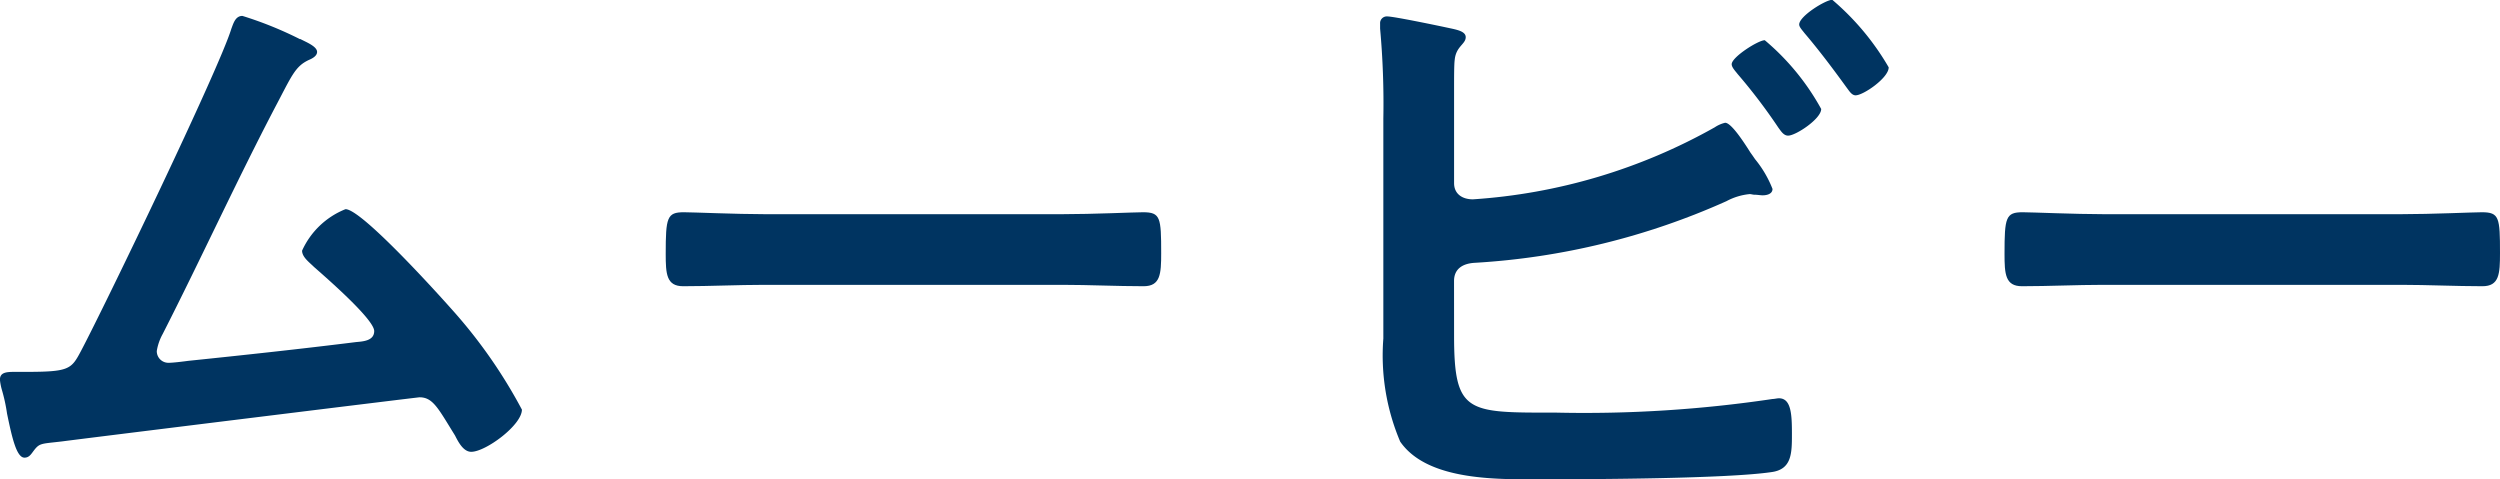 <svg xmlns="http://www.w3.org/2000/svg" width="63.334" height="12.143" viewBox="0 0 63.334 12.143"><defs><style>.a{fill:#003461;}</style></defs><g transform="translate(-695.629 -20.918)"><path class="a" d="M189.119,1.311c.115.066.427.181.427.328,0,.1-.115.164-.2.2-.361.164-.443.411-.87,1.215-.987,1.891-1.872,3.828-2.843,5.734a1.32,1.32,0,0,0-.148.427.294.294,0,0,0,.3.3c.115,0,.378-.033.493-.049,1.431-.148,2.843-.3,4.255-.476.181-.016.46-.033.46-.279,0-.3-1.248-1.38-1.527-1.626-.115-.115-.3-.246-.3-.411a2.032,2.032,0,0,1,1.1-1.051c.411,0,2.365,2.168,2.728,2.578a12.756,12.756,0,0,1,1.741,2.5c0,.394-.92,1.069-1.283,1.069-.2,0-.328-.248-.411-.412-.427-.688-.558-.969-.9-.969-.049,0-8.148,1-9.068,1.119-.558.066-.558.033-.739.279-.049.066-.1.131-.2.131-.2,0-.314-.493-.443-1.119a4.308,4.308,0,0,0-.133-.608,1.467,1.467,0,0,1-.047-.246c0-.181.148-.2.361-.2h.279c1.117,0,1.166-.064,1.412-.526.608-1.15,3.5-7.146,3.81-8.164.051-.131.1-.328.281-.328a9.4,9.4,0,0,1,1.462.591" transform="translate(514.116 20.594)"/><path class="a" d="M200.809,3.5c.755,0,1.825-.049,2.038-.049.442,0,.46.131.46,1.035,0,.526-.018.839-.445.839-.688,0-1.38-.035-2.053-.035h-7.557c-.673,0-1.363.035-2.055.035-.425,0-.442-.314-.442-.823,0-.92.033-1.051.46-1.051.214,0,1.347.049,2.036.049Z" transform="translate(521.739 22.844)"/><path class="a" d="M202.546,9c0,1.989.328,1.956,2.58,1.956a32.293,32.293,0,0,0,5.487-.345c.049,0,.115-.018.164-.018.31,0,.328.411.328.9s0,.905-.526.971c-1.119.164-4.469.181-5.75.181-1.1,0-2.942.066-3.648-.954a5.586,5.586,0,0,1-.427-2.611V3.51a21.065,21.065,0,0,0-.082-2.283V1.1a.17.17,0,0,1,.181-.181c.164,0,1.265.23,1.495.279.214.049.493.082.493.246,0,.181-.246.23-.279.575-.016.115-.016.427-.016.723v2.4c0,.279.214.411.476.411a14.4,14.4,0,0,0,6.128-1.825.806.806,0,0,1,.263-.115c.148,0,.445.443.642.757.047.064.08.113.115.164a2.777,2.777,0,0,1,.443.755c0,.131-.148.162-.248.162-.066,0-.13-.015-.214-.015-.033,0-.082-.016-.115-.016a1.555,1.555,0,0,0-.589.179,18.15,18.15,0,0,1-6.376,1.562c-.3.016-.526.148-.526.46Zm9.3-5.734c0,.246-.641.673-.838.673-.113,0-.181-.115-.245-.2a14.168,14.168,0,0,0-1.036-1.363c-.049-.066-.148-.164-.148-.246,0-.181.673-.608.838-.608a6.116,6.116,0,0,1,1.429,1.741m1.71-1.051c0,.263-.641.706-.838.706-.1,0-.164-.115-.23-.2-.345-.476-.69-.936-1.068-1.38-.049-.066-.131-.148-.131-.214,0-.214.673-.626.838-.626a6.552,6.552,0,0,1,1.429,1.71" transform="translate(529.92 20.415)"/><path class="a" d="M219.395,3.5c.757,0,1.825-.049,2.038-.049.442,0,.46.131.46,1.035,0,.526-.018.839-.445.839-.688,0-1.38-.035-2.053-.035h-7.557c-.673,0-1.363.035-2.055.035-.425,0-.442-.314-.442-.823,0-.92.031-1.051.46-1.051.214,0,1.347.049,2.037.049Z" transform="translate(537.07 22.844)"/></g></svg>